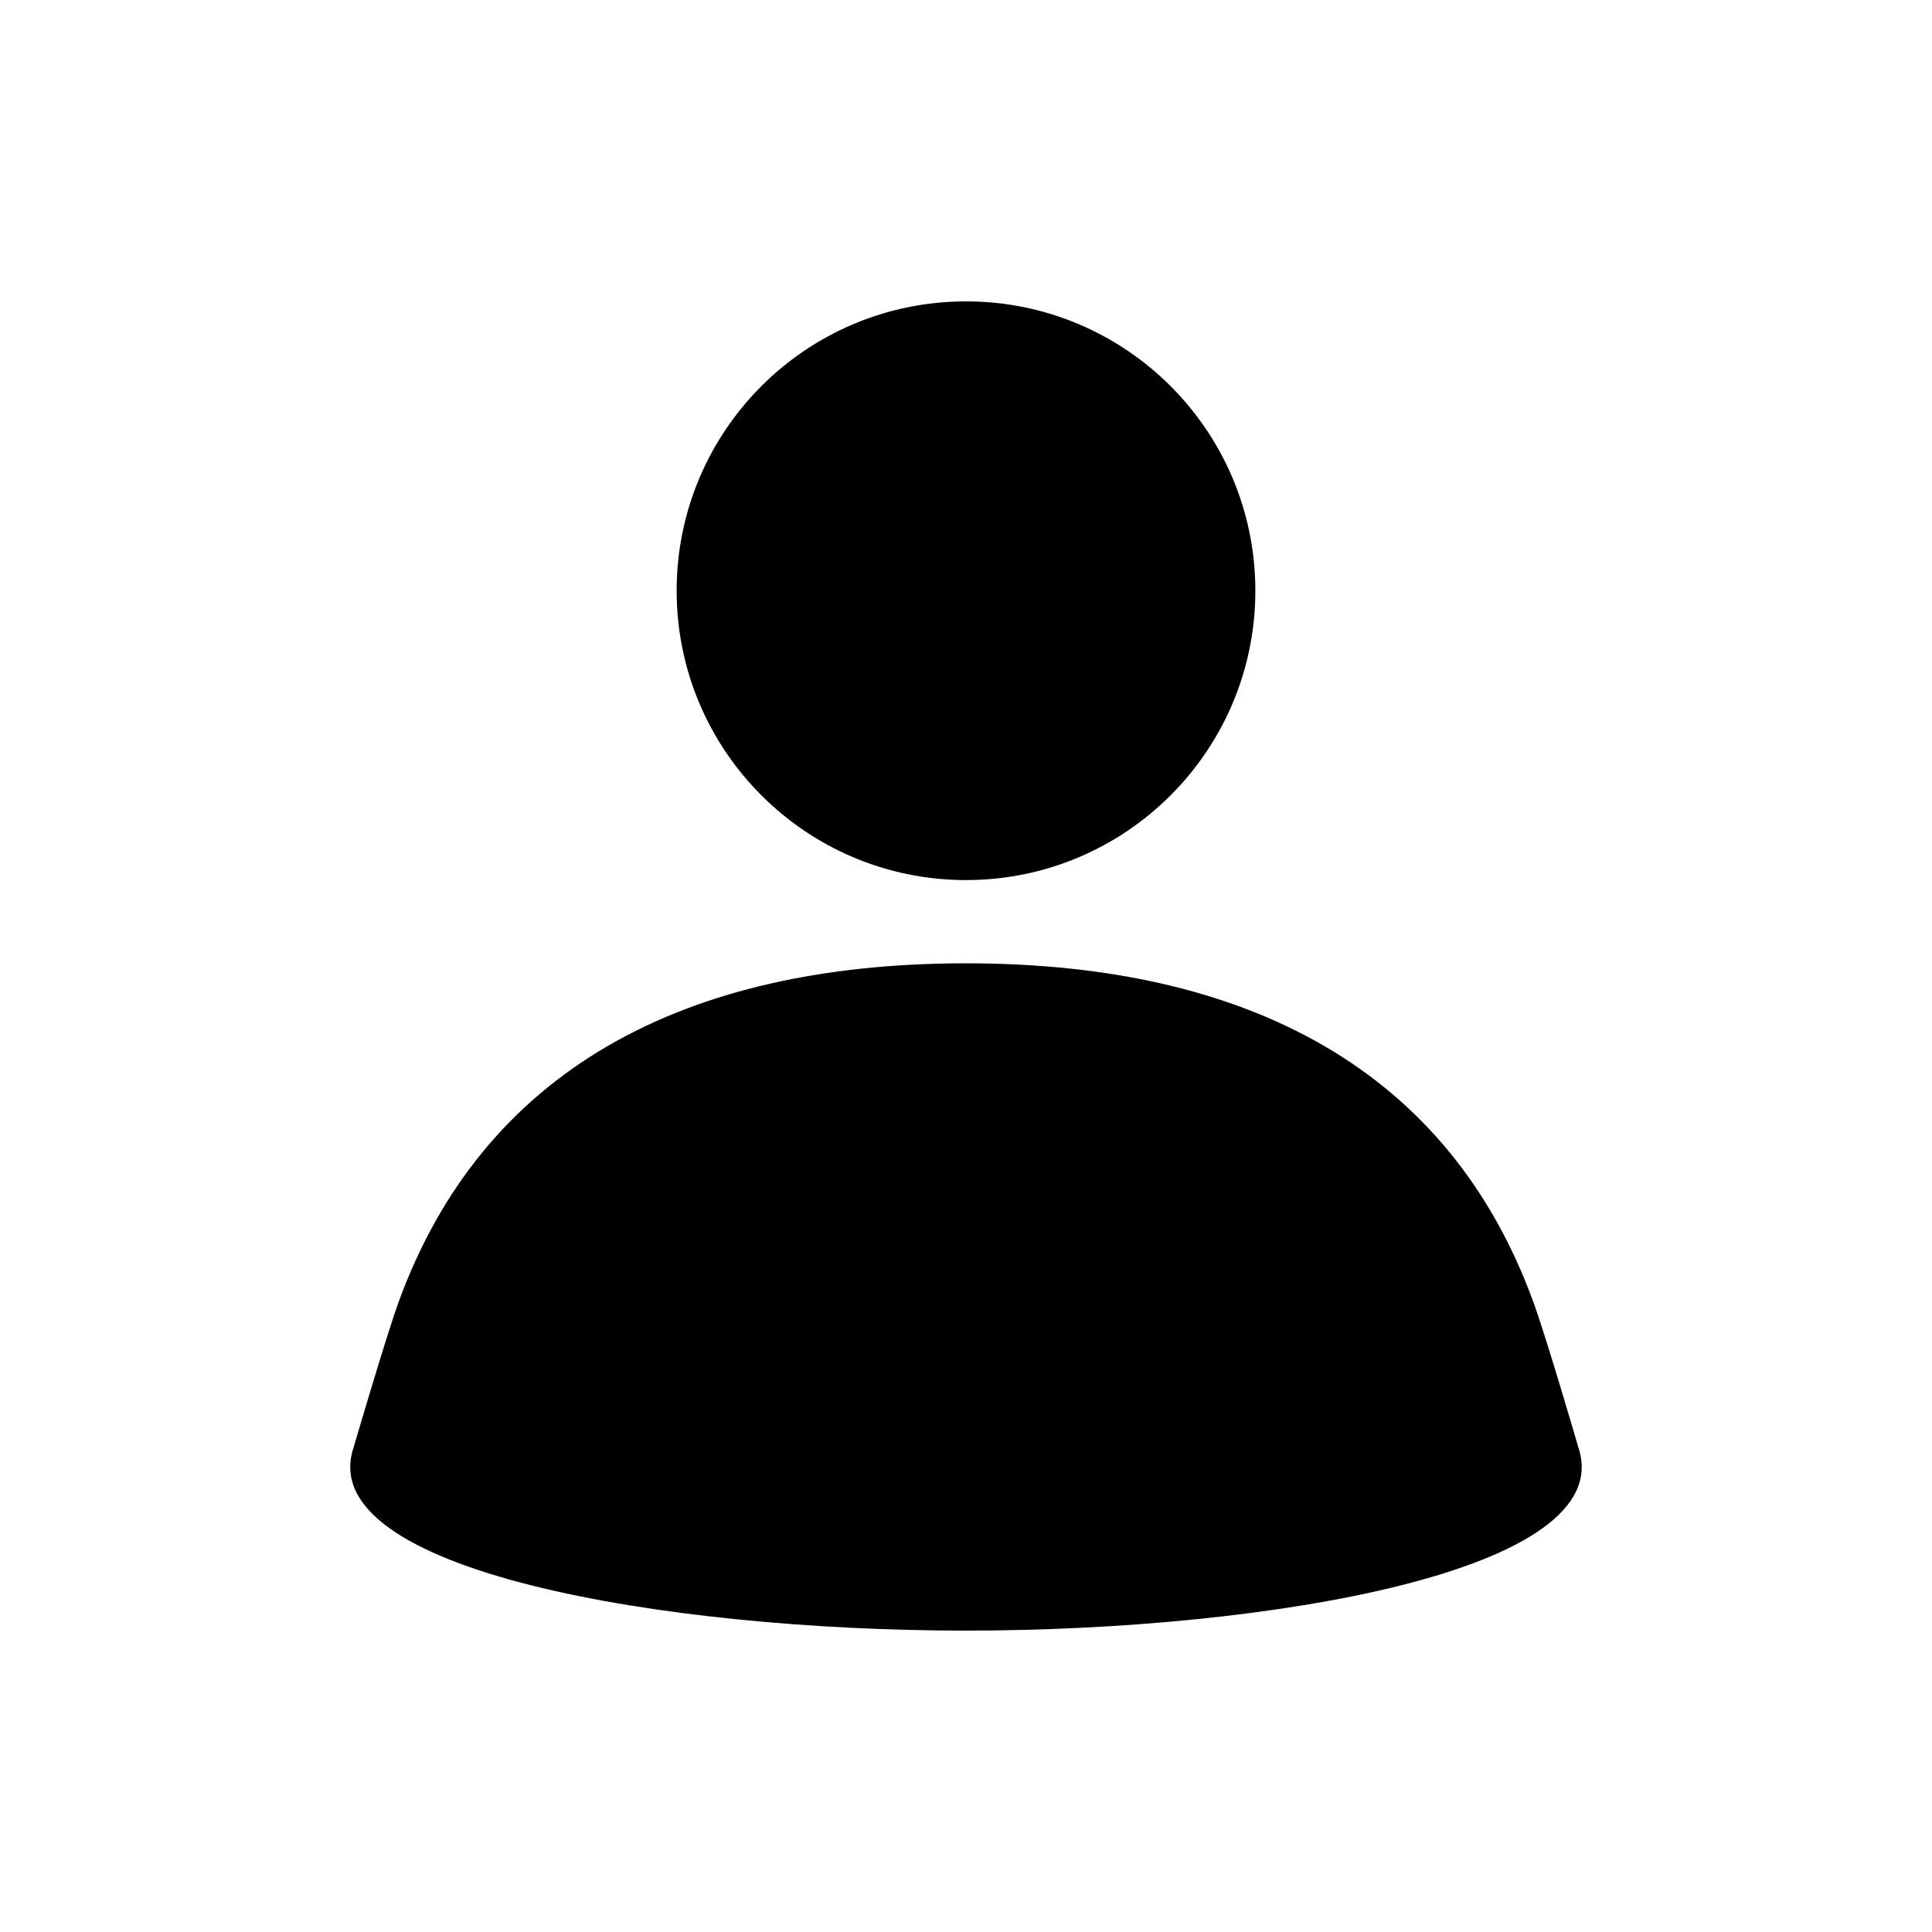 <?xml version="1.0" encoding="UTF-8"?>
<!-- Uploaded to: ICON Repo, www.iconrepo.com, Generator: ICON Repo Mixer Tools -->
<svg fill="#000000" width="800px" height="800px" version="1.1" viewBox="144 144 512 512" xmlns="http://www.w3.org/2000/svg">
 <g>
  <path d="m476.68 300.55c0 42.348-34.332 76.68-76.68 76.68-42.352 0-76.68-34.332-76.68-76.68s34.328-76.68 76.68-76.68c42.348 0 76.68 34.332 76.68 76.68"/>
  <path d="m562.32 527.71s-8.465-29.121-11.941-38.594c-22.266-61.211-75.215-89.828-150.38-89.828s-128.12 28.617-150.39 89.828c-3.426 9.473-11.941 38.594-11.941 38.594-10.73 32.496 81.969 48.418 162.33 48.418 80.355-0.004 173.06-15.871 162.32-48.418z"/>
 </g>
</svg>